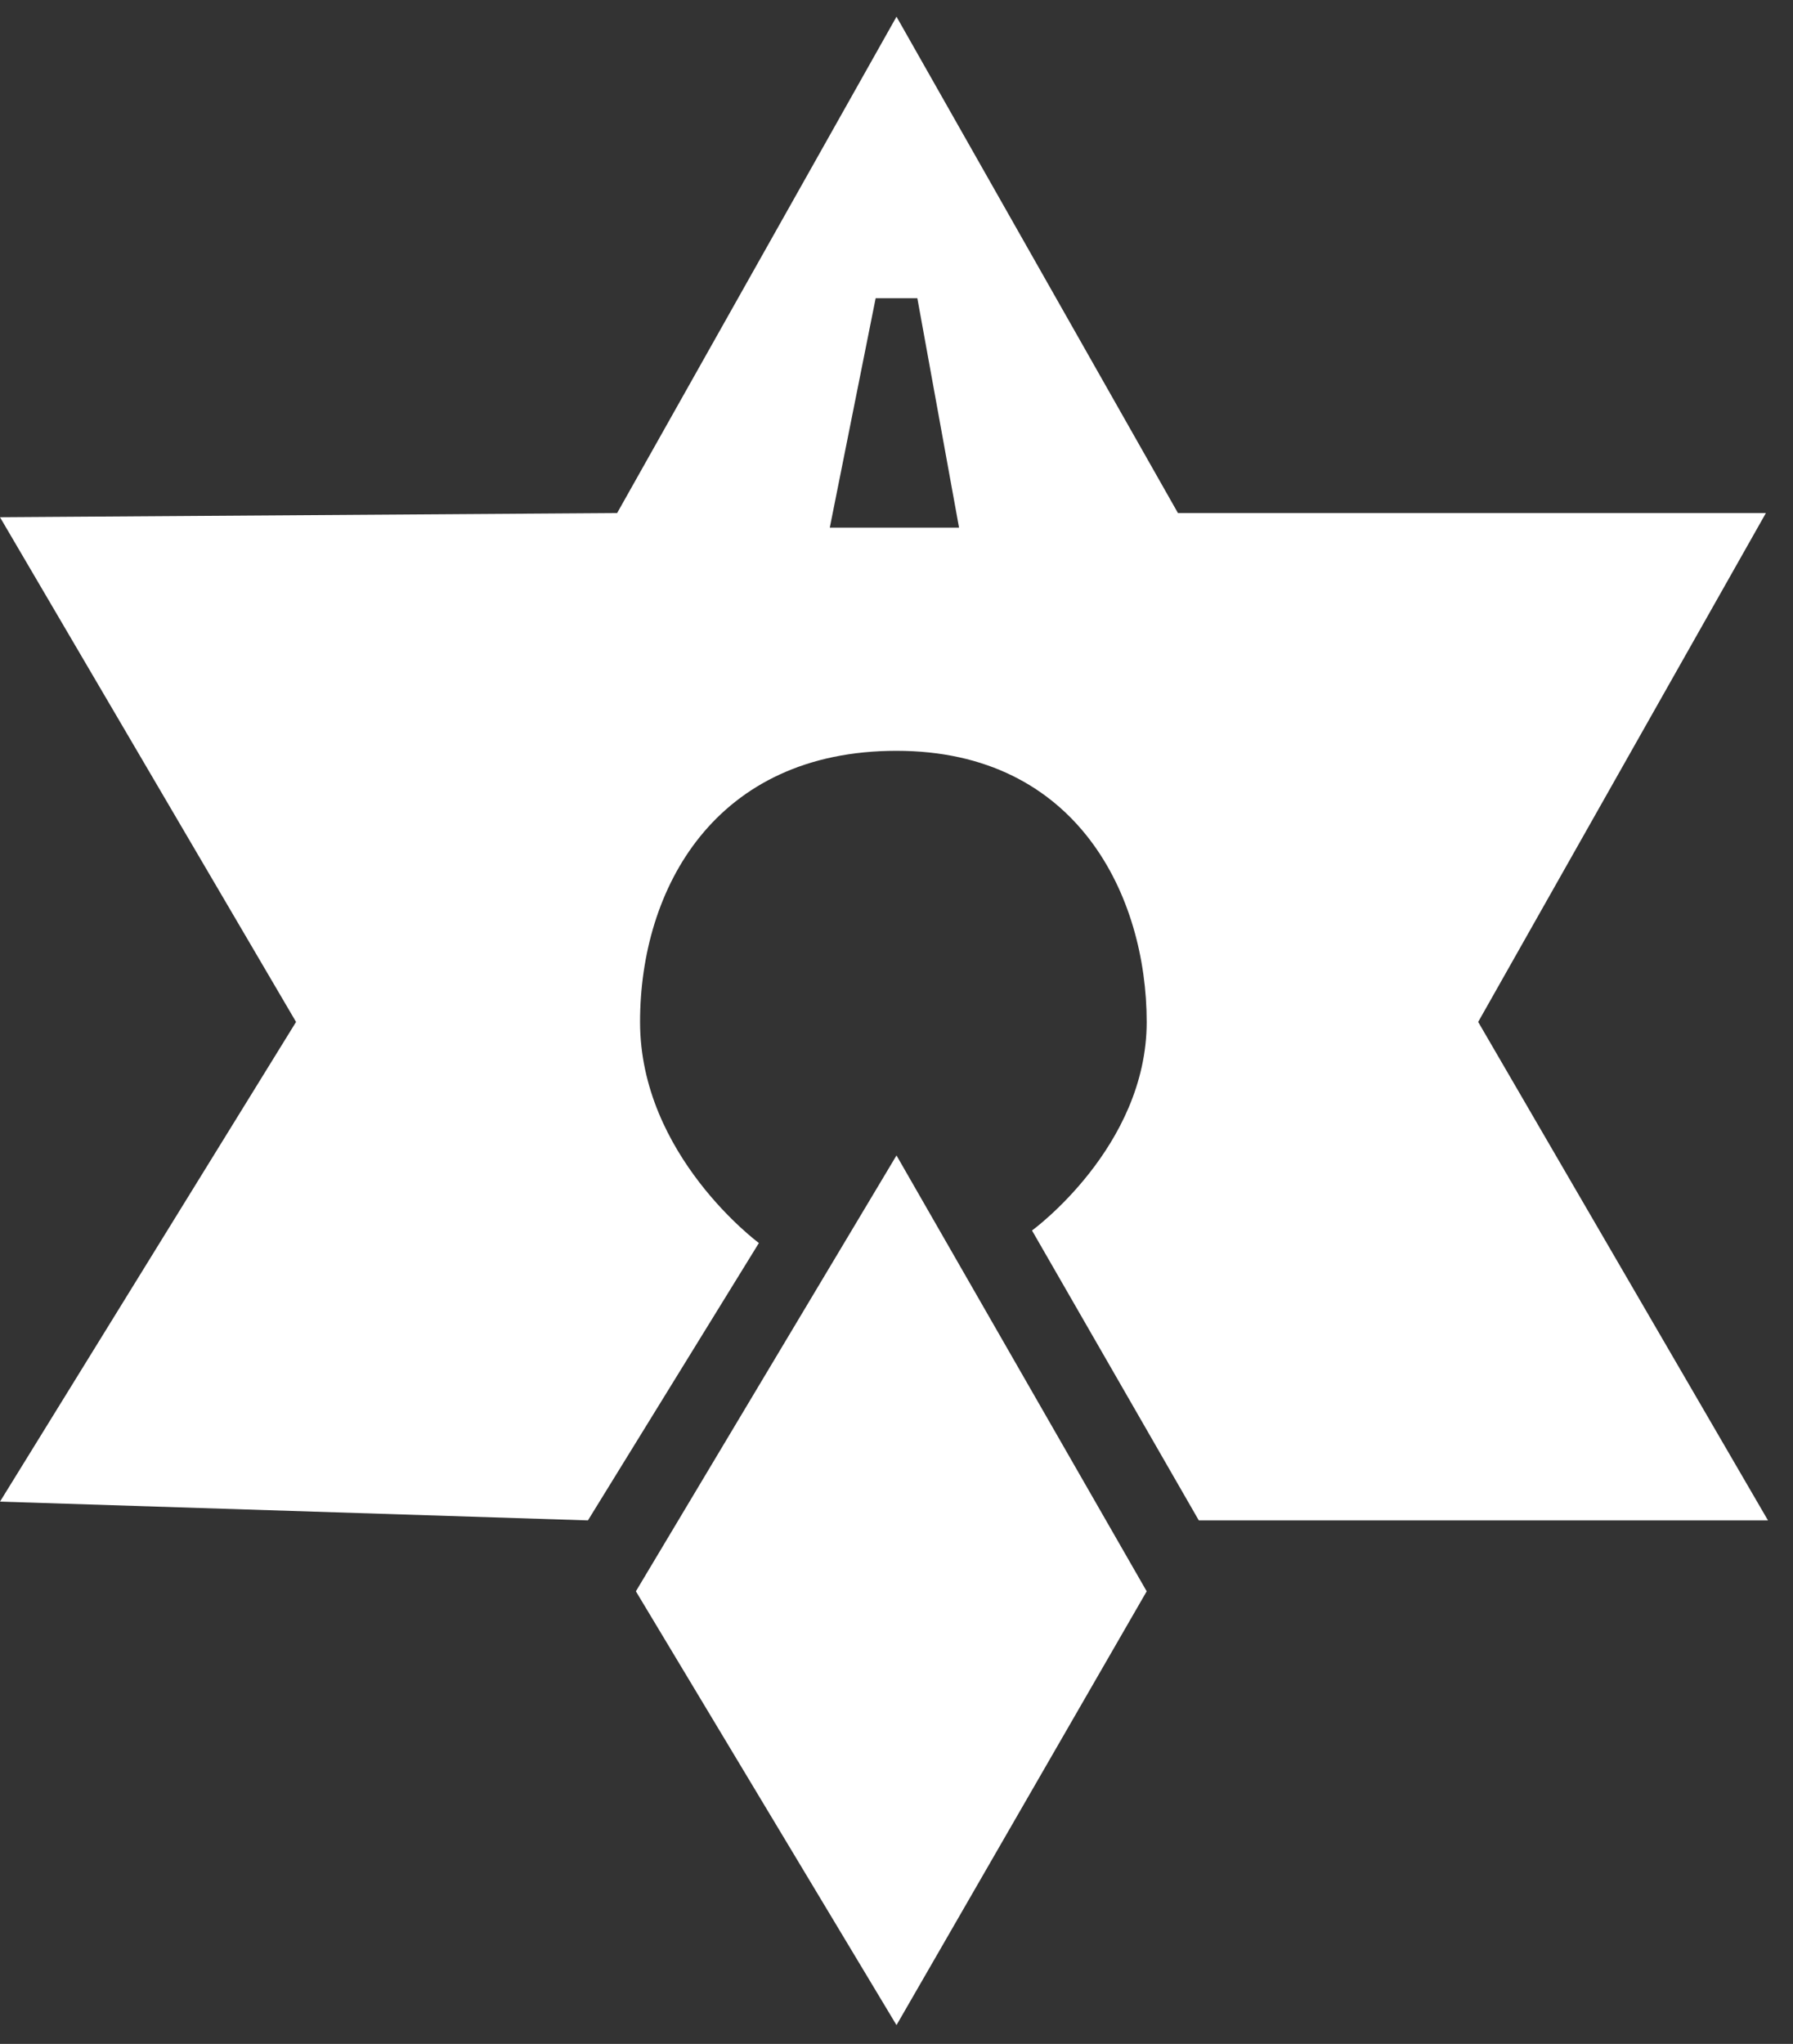 <?xml version="1.0" encoding="utf-8"?>
<!-- Generator: Adobe Illustrator 23.0.3, SVG Export Plug-In . SVG Version: 6.00 Build 0)  -->
<svg version="1.1" id="レイヤー_1" xmlns="http://www.w3.org/2000/svg" xmlns:xlink="http://www.w3.org/1999/xlink" x="0px"
	 y="0px" viewBox="0 0 86 98" style="enable-background:new 0 0 86 98;" xml:space="preserve">
<rect x="0" y="0" width="86" height="98" fill="#333333" stroke="none"/>
<polygon fill="#fff" points="43,55.4 55,76.3 43,97.1 30.5,76.3 "/>
<path fill="#fff" d="M84.7,24.6H56.5L43,0.8L29.6,24.6L0,24.8L14.2,49L0,72l28.2,0.9l8.2-13.3c0,0-5.7-4.2-5.7-10.6S34.3,36,43,36
	S55,43,55,49s-5.5,10-5.5,10l8,13.9h27.3L70.9,49L84.7,24.6z M39.8,25.3l2.2-11H44l2,11H39.8z"/>
</svg>
